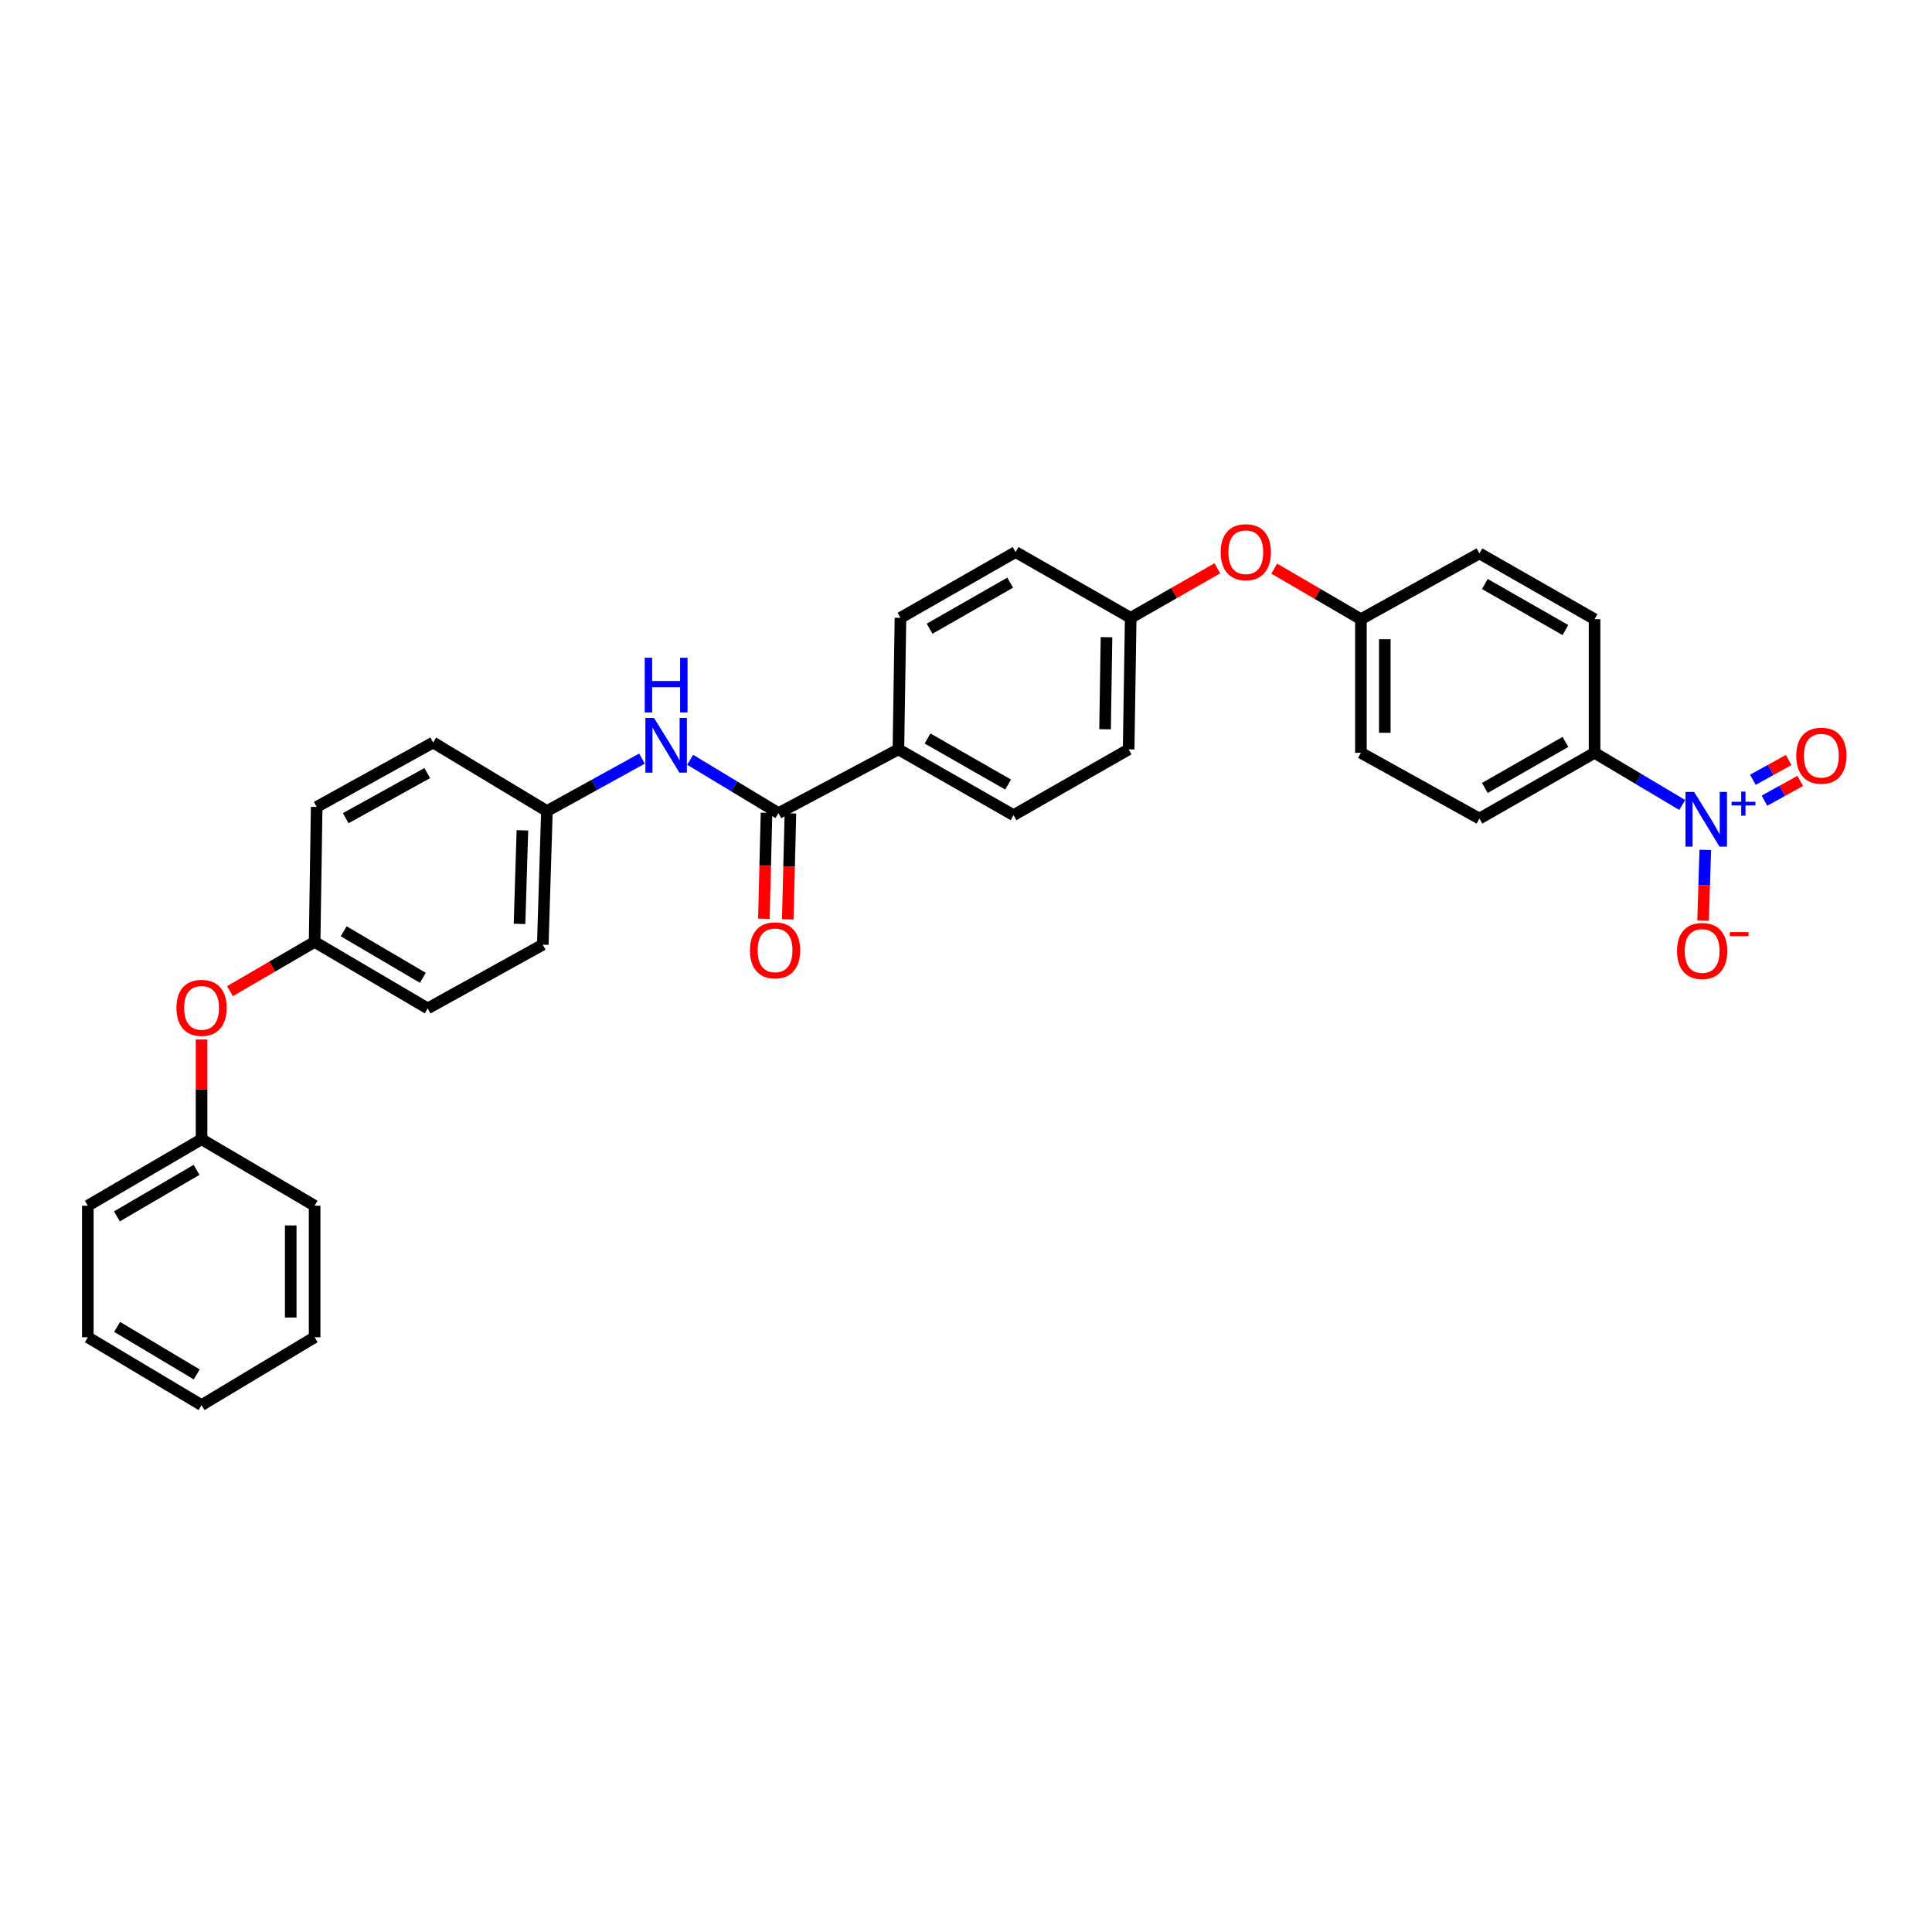 <?xml version='1.0' encoding='iso-8859-1'?>
<svg version='1.1' baseProfile='full'
              xmlns='http://www.w3.org/2000/svg'
                      xmlns:rdkit='http://www.rdkit.org/xml'
                      xmlns:xlink='http://www.w3.org/1999/xlink'
                  xml:space='preserve'
width='1000px' height='1000px' viewBox='0 0 1000 1000'>
<!-- END OF HEADER -->
<rect style='opacity:1.0;fill:#FFFFFF;stroke:none' width='1000' height='1000' x='0' y='0'> </rect>
<path class='bond-2' d='M 870.722,416.663 L 848.03,403.158' style='fill:none;fill-rule:evenodd;stroke:#0000FF;stroke-width:6px;stroke-linecap:butt;stroke-linejoin:miter;stroke-opacity:1' />
<path class='bond-2' d='M 848.03,403.158 L 825.338,389.652' style='fill:none;fill-rule:evenodd;stroke:#000000;stroke-width:6px;stroke-linecap:butt;stroke-linejoin:miter;stroke-opacity:1' />
<path class='bond-3' d='M 882.651,439.919 L 882.082,458.217' style='fill:none;fill-rule:evenodd;stroke:#0000FF;stroke-width:6px;stroke-linecap:butt;stroke-linejoin:miter;stroke-opacity:1' />
<path class='bond-3' d='M 882.082,458.217 L 881.513,476.514' style='fill:none;fill-rule:evenodd;stroke:#FF0000;stroke-width:6px;stroke-linecap:butt;stroke-linejoin:miter;stroke-opacity:1' />
<path class='bond-5' d='M 913.286,414.436 L 922.542,409.312' style='fill:none;fill-rule:evenodd;stroke:#0000FF;stroke-width:6px;stroke-linecap:butt;stroke-linejoin:miter;stroke-opacity:1' />
<path class='bond-5' d='M 922.542,409.312 L 931.797,404.188' style='fill:none;fill-rule:evenodd;stroke:#FF0000;stroke-width:6px;stroke-linecap:butt;stroke-linejoin:miter;stroke-opacity:1' />
<path class='bond-5' d='M 907.296,403.616 L 916.552,398.492' style='fill:none;fill-rule:evenodd;stroke:#0000FF;stroke-width:6px;stroke-linecap:butt;stroke-linejoin:miter;stroke-opacity:1' />
<path class='bond-5' d='M 916.552,398.492 L 925.807,393.368' style='fill:none;fill-rule:evenodd;stroke:#FF0000;stroke-width:6px;stroke-linecap:butt;stroke-linejoin:miter;stroke-opacity:1' />
<path class='bond-0' d='M 402.934,420.861 L 465.014,387.873' style='fill:none;fill-rule:evenodd;stroke:#000000;stroke-width:6px;stroke-linecap:butt;stroke-linejoin:miter;stroke-opacity:1' />
<path class='bond-1' d='M 402.934,420.861 L 380.082,407.063' style='fill:none;fill-rule:evenodd;stroke:#000000;stroke-width:6px;stroke-linecap:butt;stroke-linejoin:miter;stroke-opacity:1' />
<path class='bond-1' d='M 380.082,407.063 L 357.229,393.266' style='fill:none;fill-rule:evenodd;stroke:#0000FF;stroke-width:6px;stroke-linecap:butt;stroke-linejoin:miter;stroke-opacity:1' />
<path class='bond-6' d='M 396.752,420.707 L 396.069,448.131' style='fill:none;fill-rule:evenodd;stroke:#000000;stroke-width:6px;stroke-linecap:butt;stroke-linejoin:miter;stroke-opacity:1' />
<path class='bond-6' d='M 396.069,448.131 L 395.387,475.556' style='fill:none;fill-rule:evenodd;stroke:#FF0000;stroke-width:6px;stroke-linecap:butt;stroke-linejoin:miter;stroke-opacity:1' />
<path class='bond-6' d='M 409.116,421.014 L 408.433,448.439' style='fill:none;fill-rule:evenodd;stroke:#000000;stroke-width:6px;stroke-linecap:butt;stroke-linejoin:miter;stroke-opacity:1' />
<path class='bond-6' d='M 408.433,448.439 L 407.751,475.864' style='fill:none;fill-rule:evenodd;stroke:#FF0000;stroke-width:6px;stroke-linecap:butt;stroke-linejoin:miter;stroke-opacity:1' />
<path class='bond-13' d='M 332.289,392.653 L 307.686,406.224' style='fill:none;fill-rule:evenodd;stroke:#0000FF;stroke-width:6px;stroke-linecap:butt;stroke-linejoin:miter;stroke-opacity:1' />
<path class='bond-13' d='M 307.686,406.224 L 283.082,419.796' style='fill:none;fill-rule:evenodd;stroke:#000000;stroke-width:6px;stroke-linecap:butt;stroke-linejoin:miter;stroke-opacity:1' />
<path class='bond-9' d='M 825.338,389.652 L 765.752,423.691' style='fill:none;fill-rule:evenodd;stroke:#000000;stroke-width:6px;stroke-linecap:butt;stroke-linejoin:miter;stroke-opacity:1' />
<path class='bond-9' d='M 810.265,384.019 L 768.555,407.846' style='fill:none;fill-rule:evenodd;stroke:#000000;stroke-width:6px;stroke-linecap:butt;stroke-linejoin:miter;stroke-opacity:1' />
<path class='bond-10' d='M 825.338,389.652 L 825.338,320.495' style='fill:none;fill-rule:evenodd;stroke:#000000;stroke-width:6px;stroke-linecap:butt;stroke-linejoin:miter;stroke-opacity:1' />
<path class='bond-4' d='M 465.014,387.873 L 524.599,421.926' style='fill:none;fill-rule:evenodd;stroke:#000000;stroke-width:6px;stroke-linecap:butt;stroke-linejoin:miter;stroke-opacity:1' />
<path class='bond-4' d='M 480.088,382.243 L 521.798,406.08' style='fill:none;fill-rule:evenodd;stroke:#000000;stroke-width:6px;stroke-linecap:butt;stroke-linejoin:miter;stroke-opacity:1' />
<path class='bond-32' d='M 465.014,387.873 L 466.079,319.795' style='fill:none;fill-rule:evenodd;stroke:#000000;stroke-width:6px;stroke-linecap:butt;stroke-linejoin:miter;stroke-opacity:1' />
<path class='bond-7' d='M 659.546,294.326 L 681.973,307.41' style='fill:none;fill-rule:evenodd;stroke:#FF0000;stroke-width:6px;stroke-linecap:butt;stroke-linejoin:miter;stroke-opacity:1' />
<path class='bond-7' d='M 681.973,307.41 L 704.401,320.495' style='fill:none;fill-rule:evenodd;stroke:#000000;stroke-width:6px;stroke-linecap:butt;stroke-linejoin:miter;stroke-opacity:1' />
<path class='bond-14' d='M 630.106,294.148 L 607.678,306.971' style='fill:none;fill-rule:evenodd;stroke:#FF0000;stroke-width:6px;stroke-linecap:butt;stroke-linejoin:miter;stroke-opacity:1' />
<path class='bond-14' d='M 607.678,306.971 L 585.25,319.795' style='fill:none;fill-rule:evenodd;stroke:#000000;stroke-width:6px;stroke-linecap:butt;stroke-linejoin:miter;stroke-opacity:1' />
<path class='bond-8' d='M 119.018,513.027 L 140.932,500.275' style='fill:none;fill-rule:evenodd;stroke:#FF0000;stroke-width:6px;stroke-linecap:butt;stroke-linejoin:miter;stroke-opacity:1' />
<path class='bond-8' d='M 140.932,500.275 L 162.846,487.523' style='fill:none;fill-rule:evenodd;stroke:#000000;stroke-width:6px;stroke-linecap:butt;stroke-linejoin:miter;stroke-opacity:1' />
<path class='bond-21' d='M 104.326,538.039 L 104.326,563.857' style='fill:none;fill-rule:evenodd;stroke:#FF0000;stroke-width:6px;stroke-linecap:butt;stroke-linejoin:miter;stroke-opacity:1' />
<path class='bond-21' d='M 104.326,563.857 L 104.326,589.675' style='fill:none;fill-rule:evenodd;stroke:#000000;stroke-width:6px;stroke-linecap:butt;stroke-linejoin:miter;stroke-opacity:1' />
<path class='bond-17' d='M 765.752,423.691 L 704.401,389.652' style='fill:none;fill-rule:evenodd;stroke:#000000;stroke-width:6px;stroke-linecap:butt;stroke-linejoin:miter;stroke-opacity:1' />
<path class='bond-18' d='M 825.338,320.495 L 765.752,286.436' style='fill:none;fill-rule:evenodd;stroke:#000000;stroke-width:6px;stroke-linecap:butt;stroke-linejoin:miter;stroke-opacity:1' />
<path class='bond-18' d='M 810.262,326.124 L 768.552,302.282' style='fill:none;fill-rule:evenodd;stroke:#000000;stroke-width:6px;stroke-linecap:butt;stroke-linejoin:miter;stroke-opacity:1' />
<path class='bond-11' d='M 466.079,319.795 L 525.664,285.735' style='fill:none;fill-rule:evenodd;stroke:#000000;stroke-width:6px;stroke-linecap:butt;stroke-linejoin:miter;stroke-opacity:1' />
<path class='bond-11' d='M 481.154,325.423 L 522.864,301.581' style='fill:none;fill-rule:evenodd;stroke:#000000;stroke-width:6px;stroke-linecap:butt;stroke-linejoin:miter;stroke-opacity:1' />
<path class='bond-12' d='M 524.599,421.926 L 584.185,387.873' style='fill:none;fill-rule:evenodd;stroke:#000000;stroke-width:6px;stroke-linecap:butt;stroke-linejoin:miter;stroke-opacity:1' />
<path class='bond-22' d='M 283.082,419.796 L 280.946,488.953' style='fill:none;fill-rule:evenodd;stroke:#000000;stroke-width:6px;stroke-linecap:butt;stroke-linejoin:miter;stroke-opacity:1' />
<path class='bond-22' d='M 270.4,429.787 L 268.904,478.197' style='fill:none;fill-rule:evenodd;stroke:#000000;stroke-width:6px;stroke-linecap:butt;stroke-linejoin:miter;stroke-opacity:1' />
<path class='bond-23' d='M 283.082,419.796 L 224.198,384.327' style='fill:none;fill-rule:evenodd;stroke:#000000;stroke-width:6px;stroke-linecap:butt;stroke-linejoin:miter;stroke-opacity:1' />
<path class='bond-19' d='M 585.25,319.795 L 525.664,285.735' style='fill:none;fill-rule:evenodd;stroke:#000000;stroke-width:6px;stroke-linecap:butt;stroke-linejoin:miter;stroke-opacity:1' />
<path class='bond-20' d='M 585.25,319.795 L 584.185,387.873' style='fill:none;fill-rule:evenodd;stroke:#000000;stroke-width:6px;stroke-linecap:butt;stroke-linejoin:miter;stroke-opacity:1' />
<path class='bond-20' d='M 572.724,329.813 L 571.978,377.468' style='fill:none;fill-rule:evenodd;stroke:#000000;stroke-width:6px;stroke-linecap:butt;stroke-linejoin:miter;stroke-opacity:1' />
<path class='bond-15' d='M 704.401,320.495 L 765.752,286.436' style='fill:none;fill-rule:evenodd;stroke:#000000;stroke-width:6px;stroke-linecap:butt;stroke-linejoin:miter;stroke-opacity:1' />
<path class='bond-31' d='M 704.401,320.495 L 704.401,389.652' style='fill:none;fill-rule:evenodd;stroke:#000000;stroke-width:6px;stroke-linecap:butt;stroke-linejoin:miter;stroke-opacity:1' />
<path class='bond-31' d='M 716.768,330.869 L 716.768,379.279' style='fill:none;fill-rule:evenodd;stroke:#000000;stroke-width:6px;stroke-linecap:butt;stroke-linejoin:miter;stroke-opacity:1' />
<path class='bond-16' d='M 162.846,487.523 L 163.911,417.666' style='fill:none;fill-rule:evenodd;stroke:#000000;stroke-width:6px;stroke-linecap:butt;stroke-linejoin:miter;stroke-opacity:1' />
<path class='bond-33' d='M 162.846,487.523 L 221.381,521.947' style='fill:none;fill-rule:evenodd;stroke:#000000;stroke-width:6px;stroke-linecap:butt;stroke-linejoin:miter;stroke-opacity:1' />
<path class='bond-33' d='M 177.896,482.026 L 218.87,506.123' style='fill:none;fill-rule:evenodd;stroke:#000000;stroke-width:6px;stroke-linecap:butt;stroke-linejoin:miter;stroke-opacity:1' />
<path class='bond-26' d='M 104.326,589.675 L 45.455,624.078' style='fill:none;fill-rule:evenodd;stroke:#000000;stroke-width:6px;stroke-linecap:butt;stroke-linejoin:miter;stroke-opacity:1' />
<path class='bond-26' d='M 101.735,605.514 L 60.525,629.596' style='fill:none;fill-rule:evenodd;stroke:#000000;stroke-width:6px;stroke-linecap:butt;stroke-linejoin:miter;stroke-opacity:1' />
<path class='bond-27' d='M 104.326,589.675 L 162.846,624.078' style='fill:none;fill-rule:evenodd;stroke:#000000;stroke-width:6px;stroke-linecap:butt;stroke-linejoin:miter;stroke-opacity:1' />
<path class='bond-25' d='M 280.946,488.953 L 221.381,521.947' style='fill:none;fill-rule:evenodd;stroke:#000000;stroke-width:6px;stroke-linecap:butt;stroke-linejoin:miter;stroke-opacity:1' />
<path class='bond-24' d='M 224.198,384.327 L 163.911,417.666' style='fill:none;fill-rule:evenodd;stroke:#000000;stroke-width:6px;stroke-linecap:butt;stroke-linejoin:miter;stroke-opacity:1' />
<path class='bond-24' d='M 221.14,400.151 L 178.939,423.488' style='fill:none;fill-rule:evenodd;stroke:#000000;stroke-width:6px;stroke-linecap:butt;stroke-linejoin:miter;stroke-opacity:1' />
<path class='bond-29' d='M 45.455,624.078 L 45.455,692.156' style='fill:none;fill-rule:evenodd;stroke:#000000;stroke-width:6px;stroke-linecap:butt;stroke-linejoin:miter;stroke-opacity:1' />
<path class='bond-28' d='M 162.846,624.078 L 162.846,692.156' style='fill:none;fill-rule:evenodd;stroke:#000000;stroke-width:6px;stroke-linecap:butt;stroke-linejoin:miter;stroke-opacity:1' />
<path class='bond-28' d='M 150.478,634.29 L 150.478,681.945' style='fill:none;fill-rule:evenodd;stroke:#000000;stroke-width:6px;stroke-linecap:butt;stroke-linejoin:miter;stroke-opacity:1' />
<path class='bond-30' d='M 162.846,692.156 L 104.326,727.281' style='fill:none;fill-rule:evenodd;stroke:#000000;stroke-width:6px;stroke-linecap:butt;stroke-linejoin:miter;stroke-opacity:1' />
<path class='bond-34' d='M 45.455,692.156 L 104.326,727.281' style='fill:none;fill-rule:evenodd;stroke:#000000;stroke-width:6px;stroke-linecap:butt;stroke-linejoin:miter;stroke-opacity:1' />
<path class='bond-34' d='M 60.622,686.804 L 101.832,711.391' style='fill:none;fill-rule:evenodd;stroke:#000000;stroke-width:6px;stroke-linecap:butt;stroke-linejoin:miter;stroke-opacity:1' />
<path  class='atom-0' d='M 876.884 409.896
L 886.164 424.896
Q 887.084 426.376, 888.564 429.056
Q 890.044 431.736, 890.124 431.896
L 890.124 409.896
L 893.884 409.896
L 893.884 438.216
L 890.004 438.216
L 880.044 421.816
Q 878.884 419.896, 877.644 417.696
Q 876.444 415.496, 876.084 414.816
L 876.084 438.216
L 872.404 438.216
L 872.404 409.896
L 876.884 409.896
' fill='#0000FF'/>
<path  class='atom-0' d='M 896.26 415
L 901.249 415
L 901.249 409.747
L 903.467 409.747
L 903.467 415
L 908.588 415
L 908.588 416.901
L 903.467 416.901
L 903.467 422.181
L 901.249 422.181
L 901.249 416.901
L 896.26 416.901
L 896.26 415
' fill='#0000FF'/>
<path  class='atom-2' d='M 338.531 371.596
L 347.811 386.596
Q 348.731 388.076, 350.211 390.756
Q 351.691 393.436, 351.771 393.596
L 351.771 371.596
L 355.531 371.596
L 355.531 399.916
L 351.651 399.916
L 341.691 383.516
Q 340.531 381.596, 339.291 379.396
Q 338.091 377.196, 337.731 376.516
L 337.731 399.916
L 334.051 399.916
L 334.051 371.596
L 338.531 371.596
' fill='#0000FF'/>
<path  class='atom-2' d='M 333.711 340.444
L 337.551 340.444
L 337.551 352.484
L 352.031 352.484
L 352.031 340.444
L 355.871 340.444
L 355.871 368.764
L 352.031 368.764
L 352.031 355.684
L 337.551 355.684
L 337.551 368.764
L 333.711 368.764
L 333.711 340.444
' fill='#0000FF'/>
<path  class='atom-4' d='M 868.027 492.221
Q 868.027 485.421, 871.387 481.621
Q 874.747 477.821, 881.027 477.821
Q 887.307 477.821, 890.667 481.621
Q 894.027 485.421, 894.027 492.221
Q 894.027 499.101, 890.627 503.021
Q 887.227 506.901, 881.027 506.901
Q 874.787 506.901, 871.387 503.021
Q 868.027 499.141, 868.027 492.221
M 881.027 503.701
Q 885.347 503.701, 887.667 500.821
Q 890.027 497.901, 890.027 492.221
Q 890.027 486.661, 887.667 483.861
Q 885.347 481.021, 881.027 481.021
Q 876.707 481.021, 874.347 483.821
Q 872.027 486.621, 872.027 492.221
Q 872.027 497.941, 874.347 500.821
Q 876.707 503.701, 881.027 503.701
' fill='#FF0000'/>
<path  class='atom-4' d='M 895.347 482.443
L 905.036 482.443
L 905.036 484.555
L 895.347 484.555
L 895.347 482.443
' fill='#FF0000'/>
<path  class='atom-6' d='M 929.729 391.148
Q 929.729 384.348, 933.089 380.548
Q 936.449 376.748, 942.729 376.748
Q 949.009 376.748, 952.369 380.548
Q 955.729 384.348, 955.729 391.148
Q 955.729 398.028, 952.329 401.948
Q 948.929 405.828, 942.729 405.828
Q 936.489 405.828, 933.089 401.948
Q 929.729 398.068, 929.729 391.148
M 942.729 402.628
Q 947.049 402.628, 949.369 399.748
Q 951.729 396.828, 951.729 391.148
Q 951.729 385.588, 949.369 382.788
Q 947.049 379.948, 942.729 379.948
Q 938.409 379.948, 936.049 382.748
Q 933.729 385.548, 933.729 391.148
Q 933.729 396.868, 936.049 399.748
Q 938.409 402.628, 942.729 402.628
' fill='#FF0000'/>
<path  class='atom-7' d='M 388.168 491.884
Q 388.168 485.084, 391.528 481.284
Q 394.888 477.484, 401.168 477.484
Q 407.448 477.484, 410.808 481.284
Q 414.168 485.084, 414.168 491.884
Q 414.168 498.764, 410.768 502.684
Q 407.368 506.564, 401.168 506.564
Q 394.928 506.564, 391.528 502.684
Q 388.168 498.804, 388.168 491.884
M 401.168 503.364
Q 405.488 503.364, 407.808 500.484
Q 410.168 497.564, 410.168 491.884
Q 410.168 486.324, 407.808 483.524
Q 405.488 480.684, 401.168 480.684
Q 396.848 480.684, 394.488 483.484
Q 392.168 486.284, 392.168 491.884
Q 392.168 497.604, 394.488 500.484
Q 396.848 503.364, 401.168 503.364
' fill='#FF0000'/>
<path  class='atom-8' d='M 631.822 285.815
Q 631.822 279.015, 635.182 275.215
Q 638.542 271.415, 644.822 271.415
Q 651.102 271.415, 654.462 275.215
Q 657.822 279.015, 657.822 285.815
Q 657.822 292.695, 654.422 296.615
Q 651.022 300.495, 644.822 300.495
Q 638.582 300.495, 635.182 296.615
Q 631.822 292.735, 631.822 285.815
M 644.822 297.295
Q 649.142 297.295, 651.462 294.415
Q 653.822 291.495, 653.822 285.815
Q 653.822 280.255, 651.462 277.455
Q 649.142 274.615, 644.822 274.615
Q 640.502 274.615, 638.142 277.415
Q 635.822 280.215, 635.822 285.815
Q 635.822 291.535, 638.142 294.415
Q 640.502 297.295, 644.822 297.295
' fill='#FF0000'/>
<path  class='atom-9' d='M 91.326 521.656
Q 91.326 514.856, 94.686 511.056
Q 98.046 507.256, 104.326 507.256
Q 110.606 507.256, 113.966 511.056
Q 117.326 514.856, 117.326 521.656
Q 117.326 528.536, 113.926 532.456
Q 110.526 536.336, 104.326 536.336
Q 98.086 536.336, 94.686 532.456
Q 91.326 528.576, 91.326 521.656
M 104.326 533.136
Q 108.646 533.136, 110.966 530.256
Q 113.326 527.336, 113.326 521.656
Q 113.326 516.096, 110.966 513.296
Q 108.646 510.456, 104.326 510.456
Q 100.006 510.456, 97.646 513.256
Q 95.326 516.056, 95.326 521.656
Q 95.326 527.376, 97.646 530.256
Q 100.006 533.136, 104.326 533.136
' fill='#FF0000'/>
</svg>
